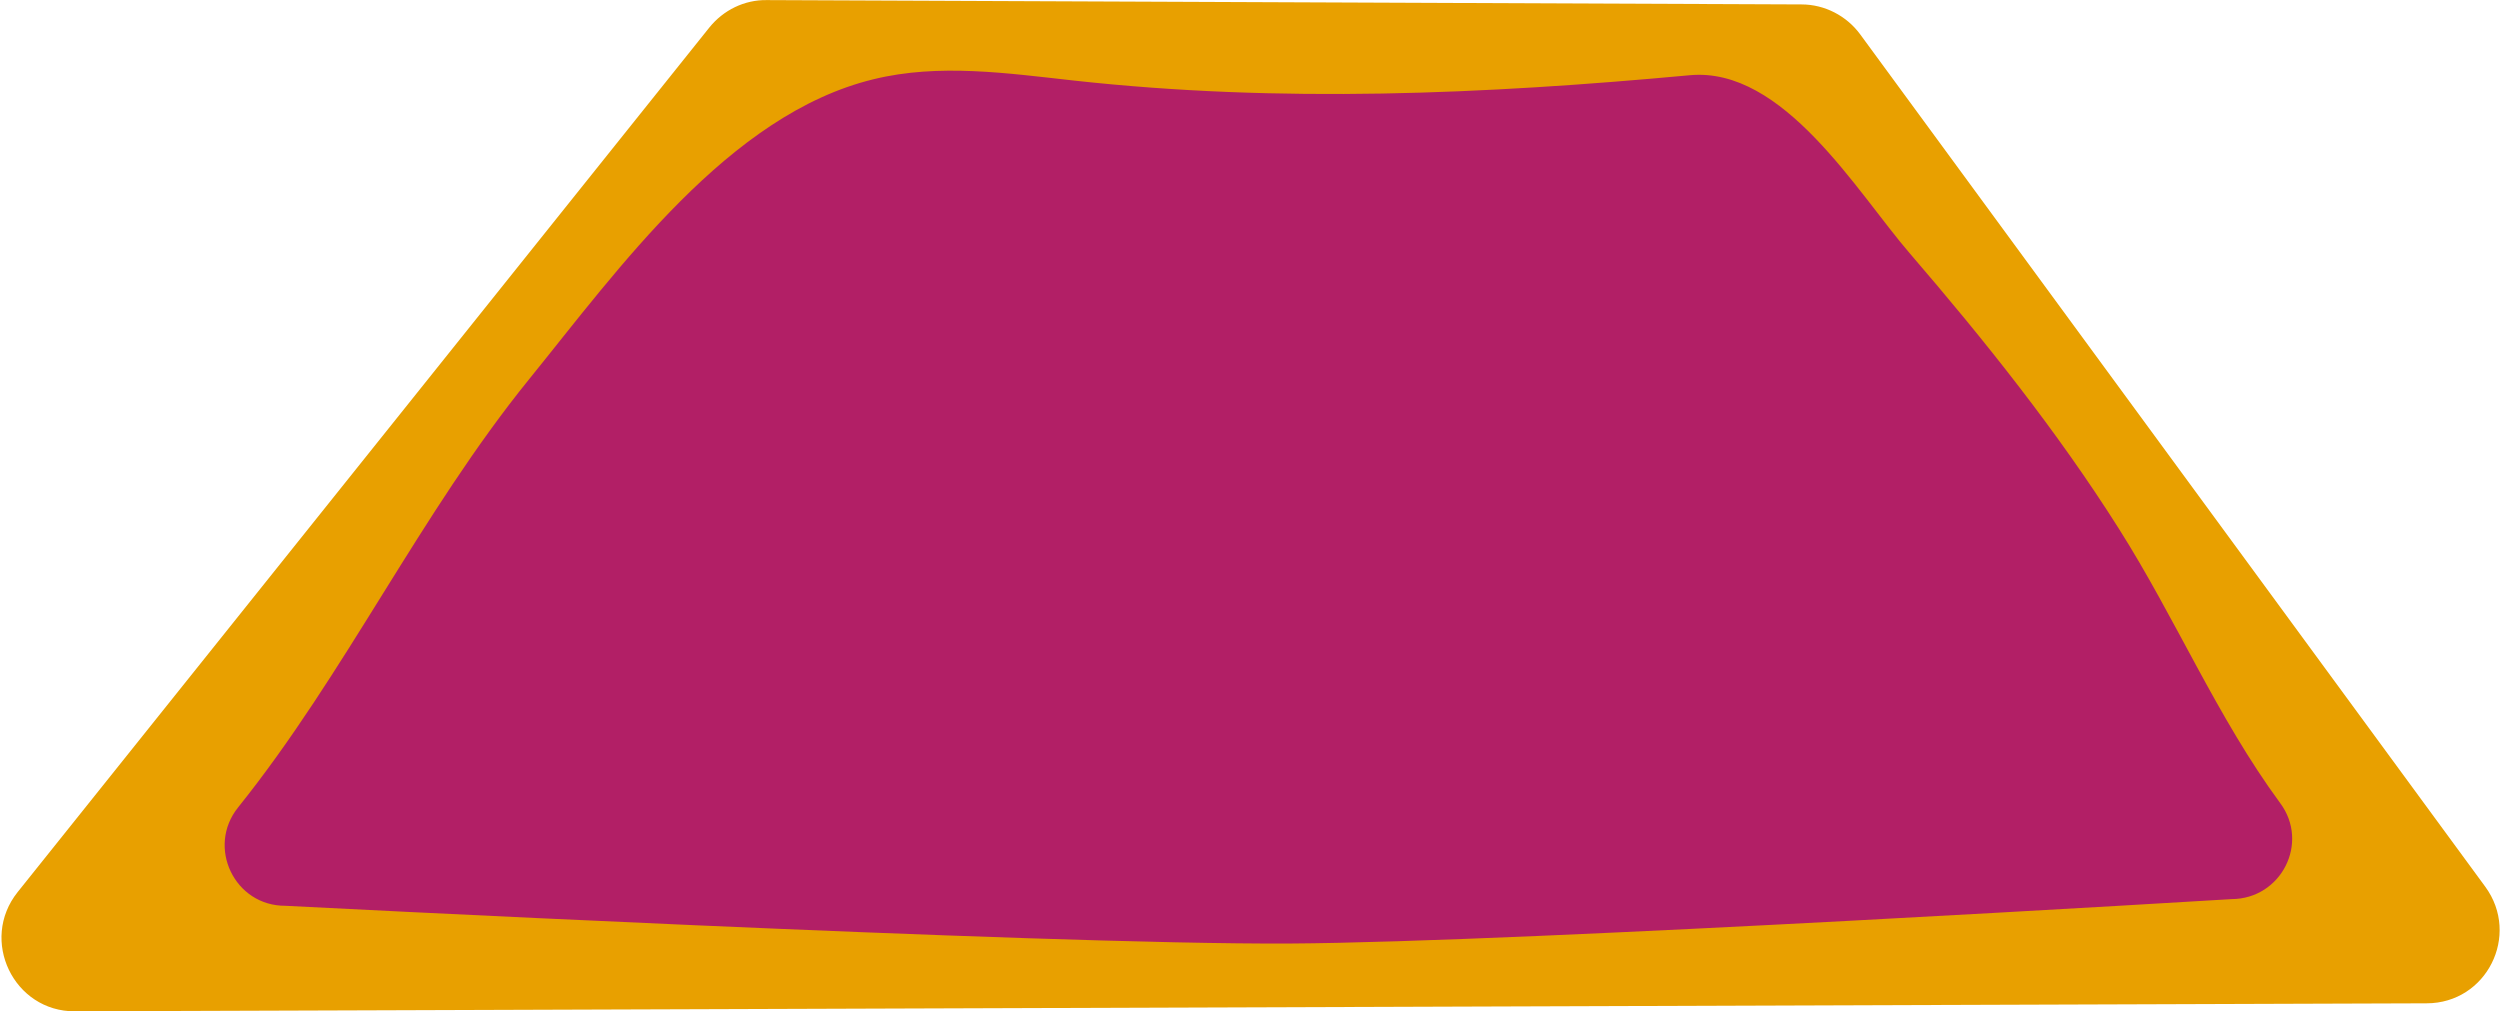 <?xml version="1.0" encoding="UTF-8"?> <svg xmlns="http://www.w3.org/2000/svg" width="1226" height="496" viewBox="0 0 1226 496" fill="none"><path d="M1189.99 492.024L36.793 495.955C6.683 496.119 -10.173 461.071 8.646 437.487L347.88 13.473C354.753 4.956 365.063 -0.121 376.027 0.043L883.487 2.172C894.778 2.172 905.579 7.74 912.288 16.912L1218.79 434.867C1236.14 458.614 1219.45 492.024 1189.99 492.024Z" fill="#E8A000"></path><path d="M1094.42 440.926C1094.42 440.926 747.989 462.053 632.457 462.708C509.233 463.363 140.052 444.202 140.052 444.202C115.015 444.365 101.105 415.377 116.815 395.888C169.344 330.378 206.164 251.766 259.512 185.928C303.205 132.046 357.371 56.054 428.393 38.858C460.467 30.996 494.014 35.91 526.743 39.513C628.038 50.649 727.697 46.227 828.666 36.892C874.65 32.634 910.651 94.214 936.507 124.185C973.163 166.766 1009 211.641 1039.11 259.299C1066.93 303.191 1087.22 351.669 1118.15 393.759C1132.72 413.248 1118.81 440.762 1094.42 440.926Z" fill="#B21F66"></path></svg> 